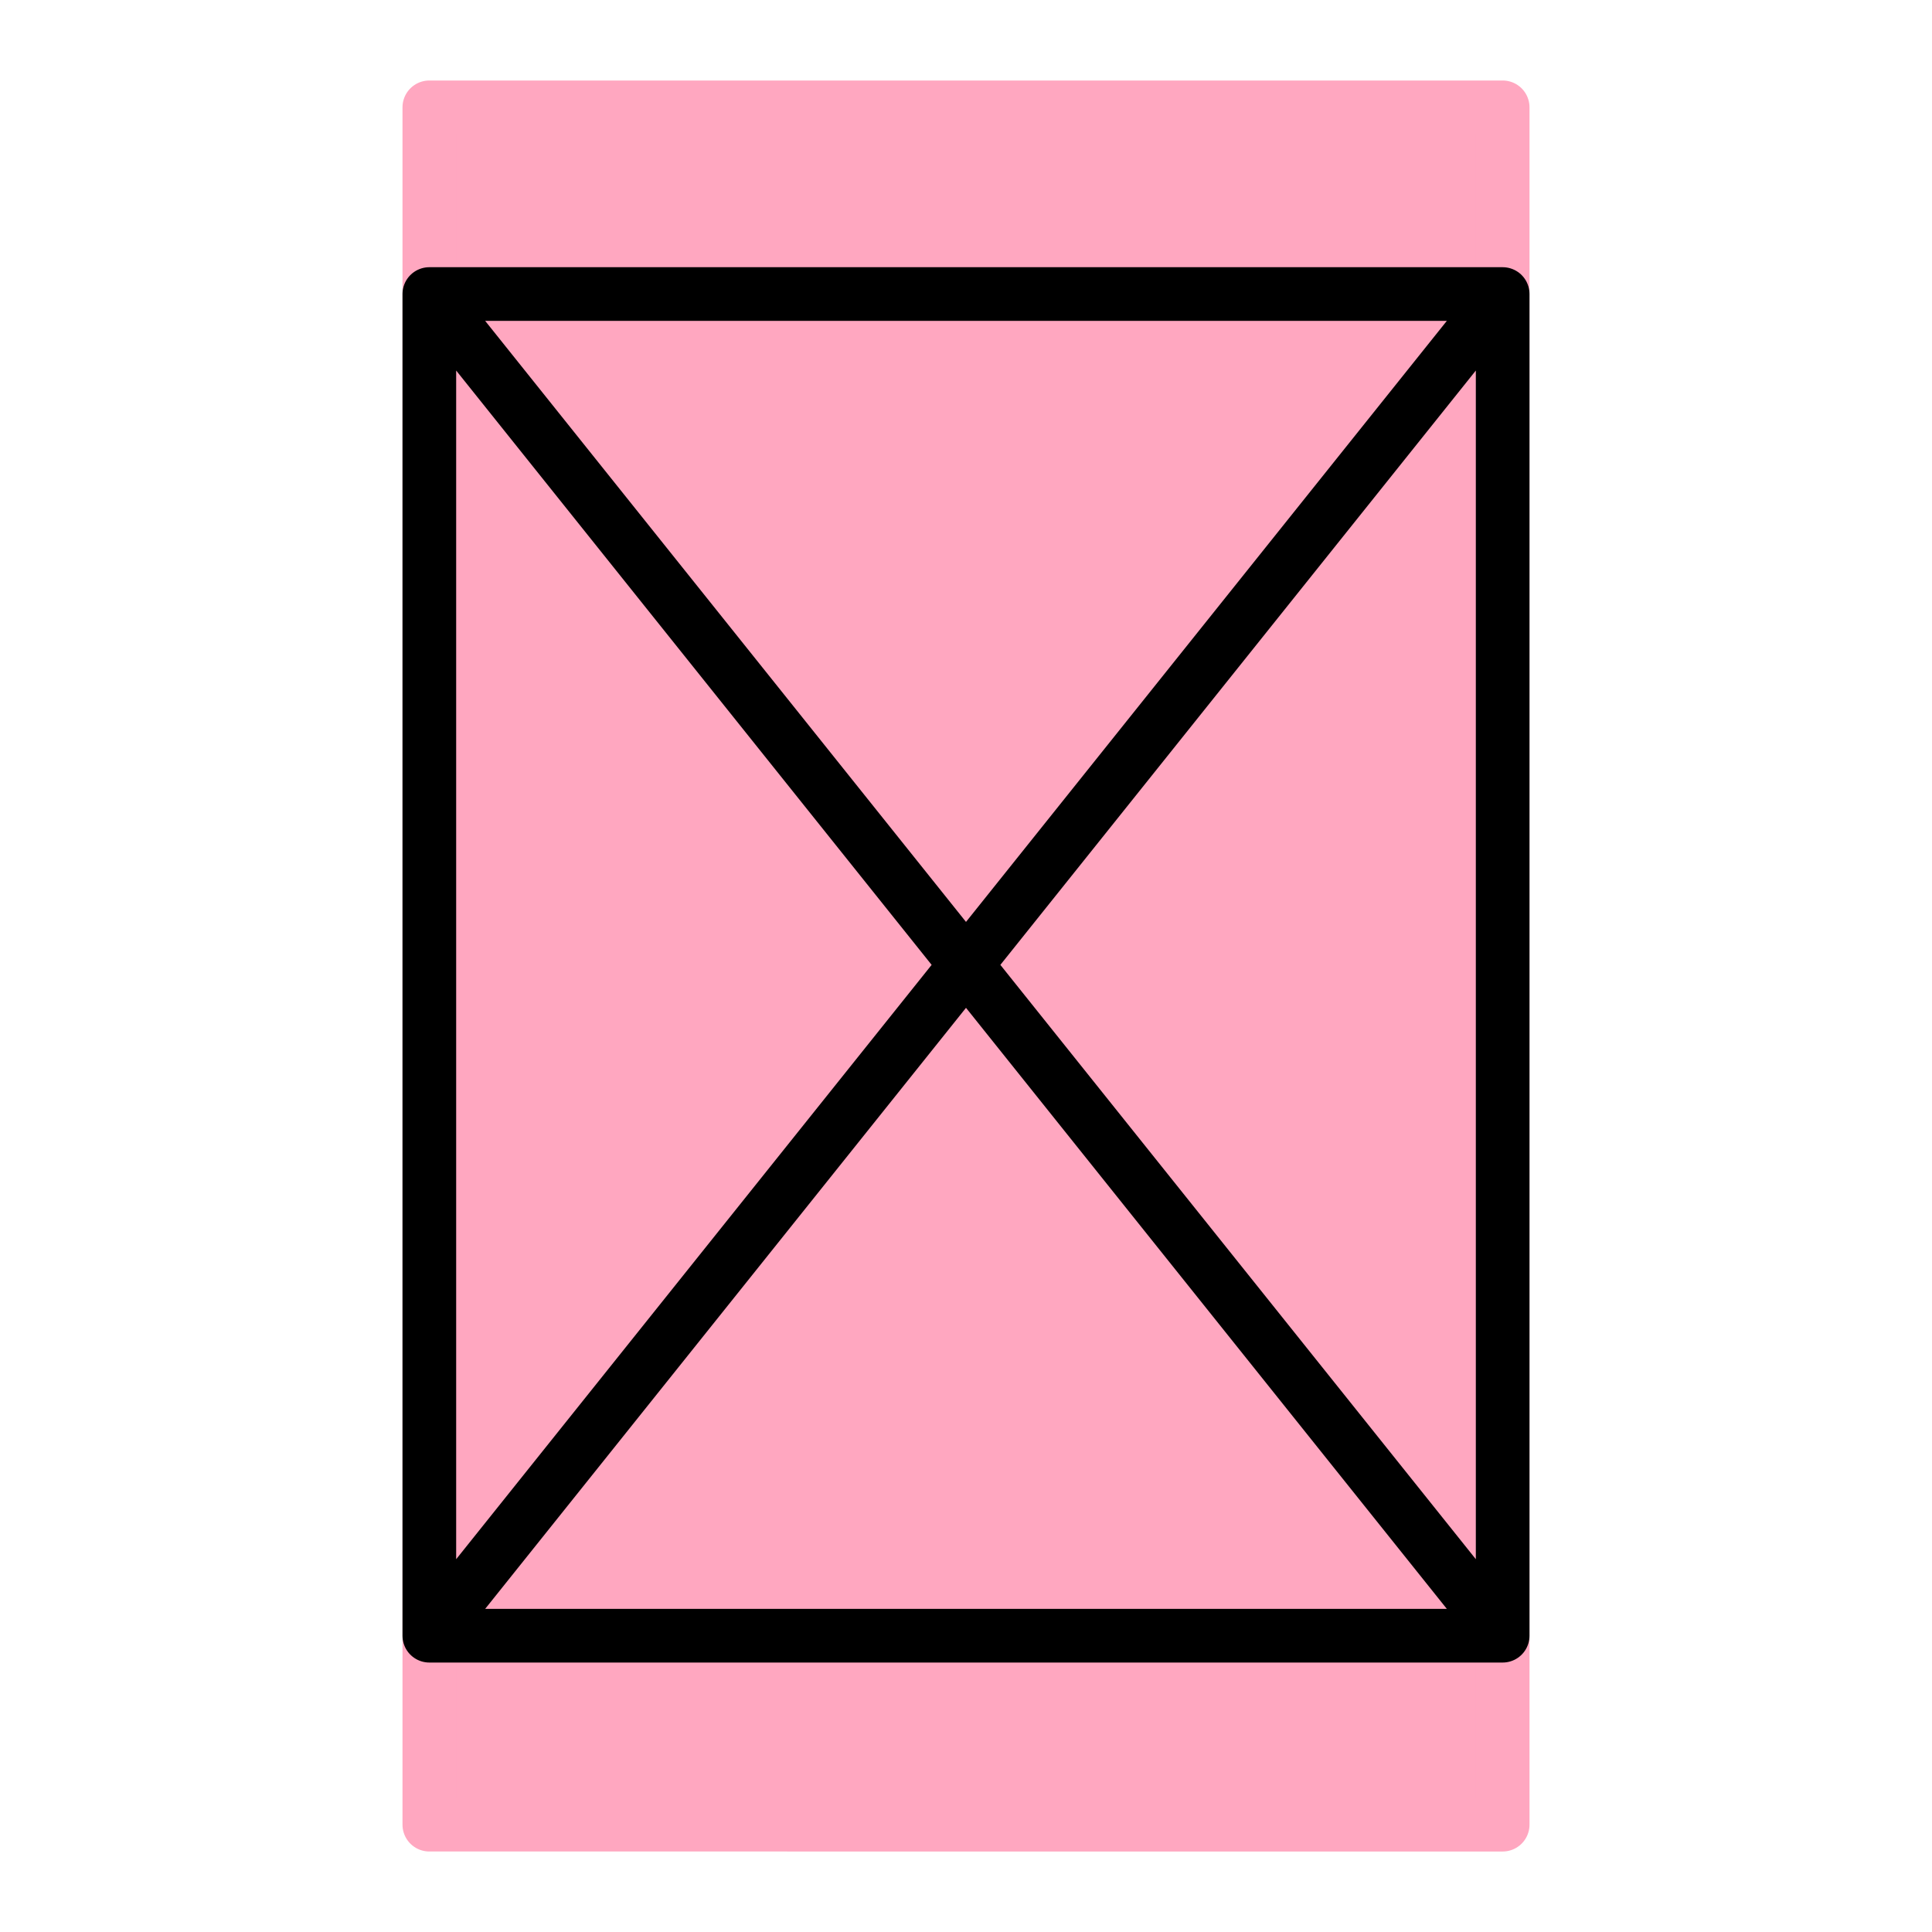 <svg viewBox="0 0 72 72" xmlns="http://www.w3.org/2000/svg"><path fill="#FFA7C0" stroke="#FFA7C0" stroke-linecap="round" stroke-linejoin="round" stroke-miterlimit="10" stroke-width="2" d="M16 4h40v64H16z"/><path fill="none" stroke="#000" stroke-linecap="round" stroke-linejoin="round" stroke-miterlimit="10" stroke-width="2" d="M16 10.958h40v50H16zm40 0l-40 50m0-50l40 50"/></svg>